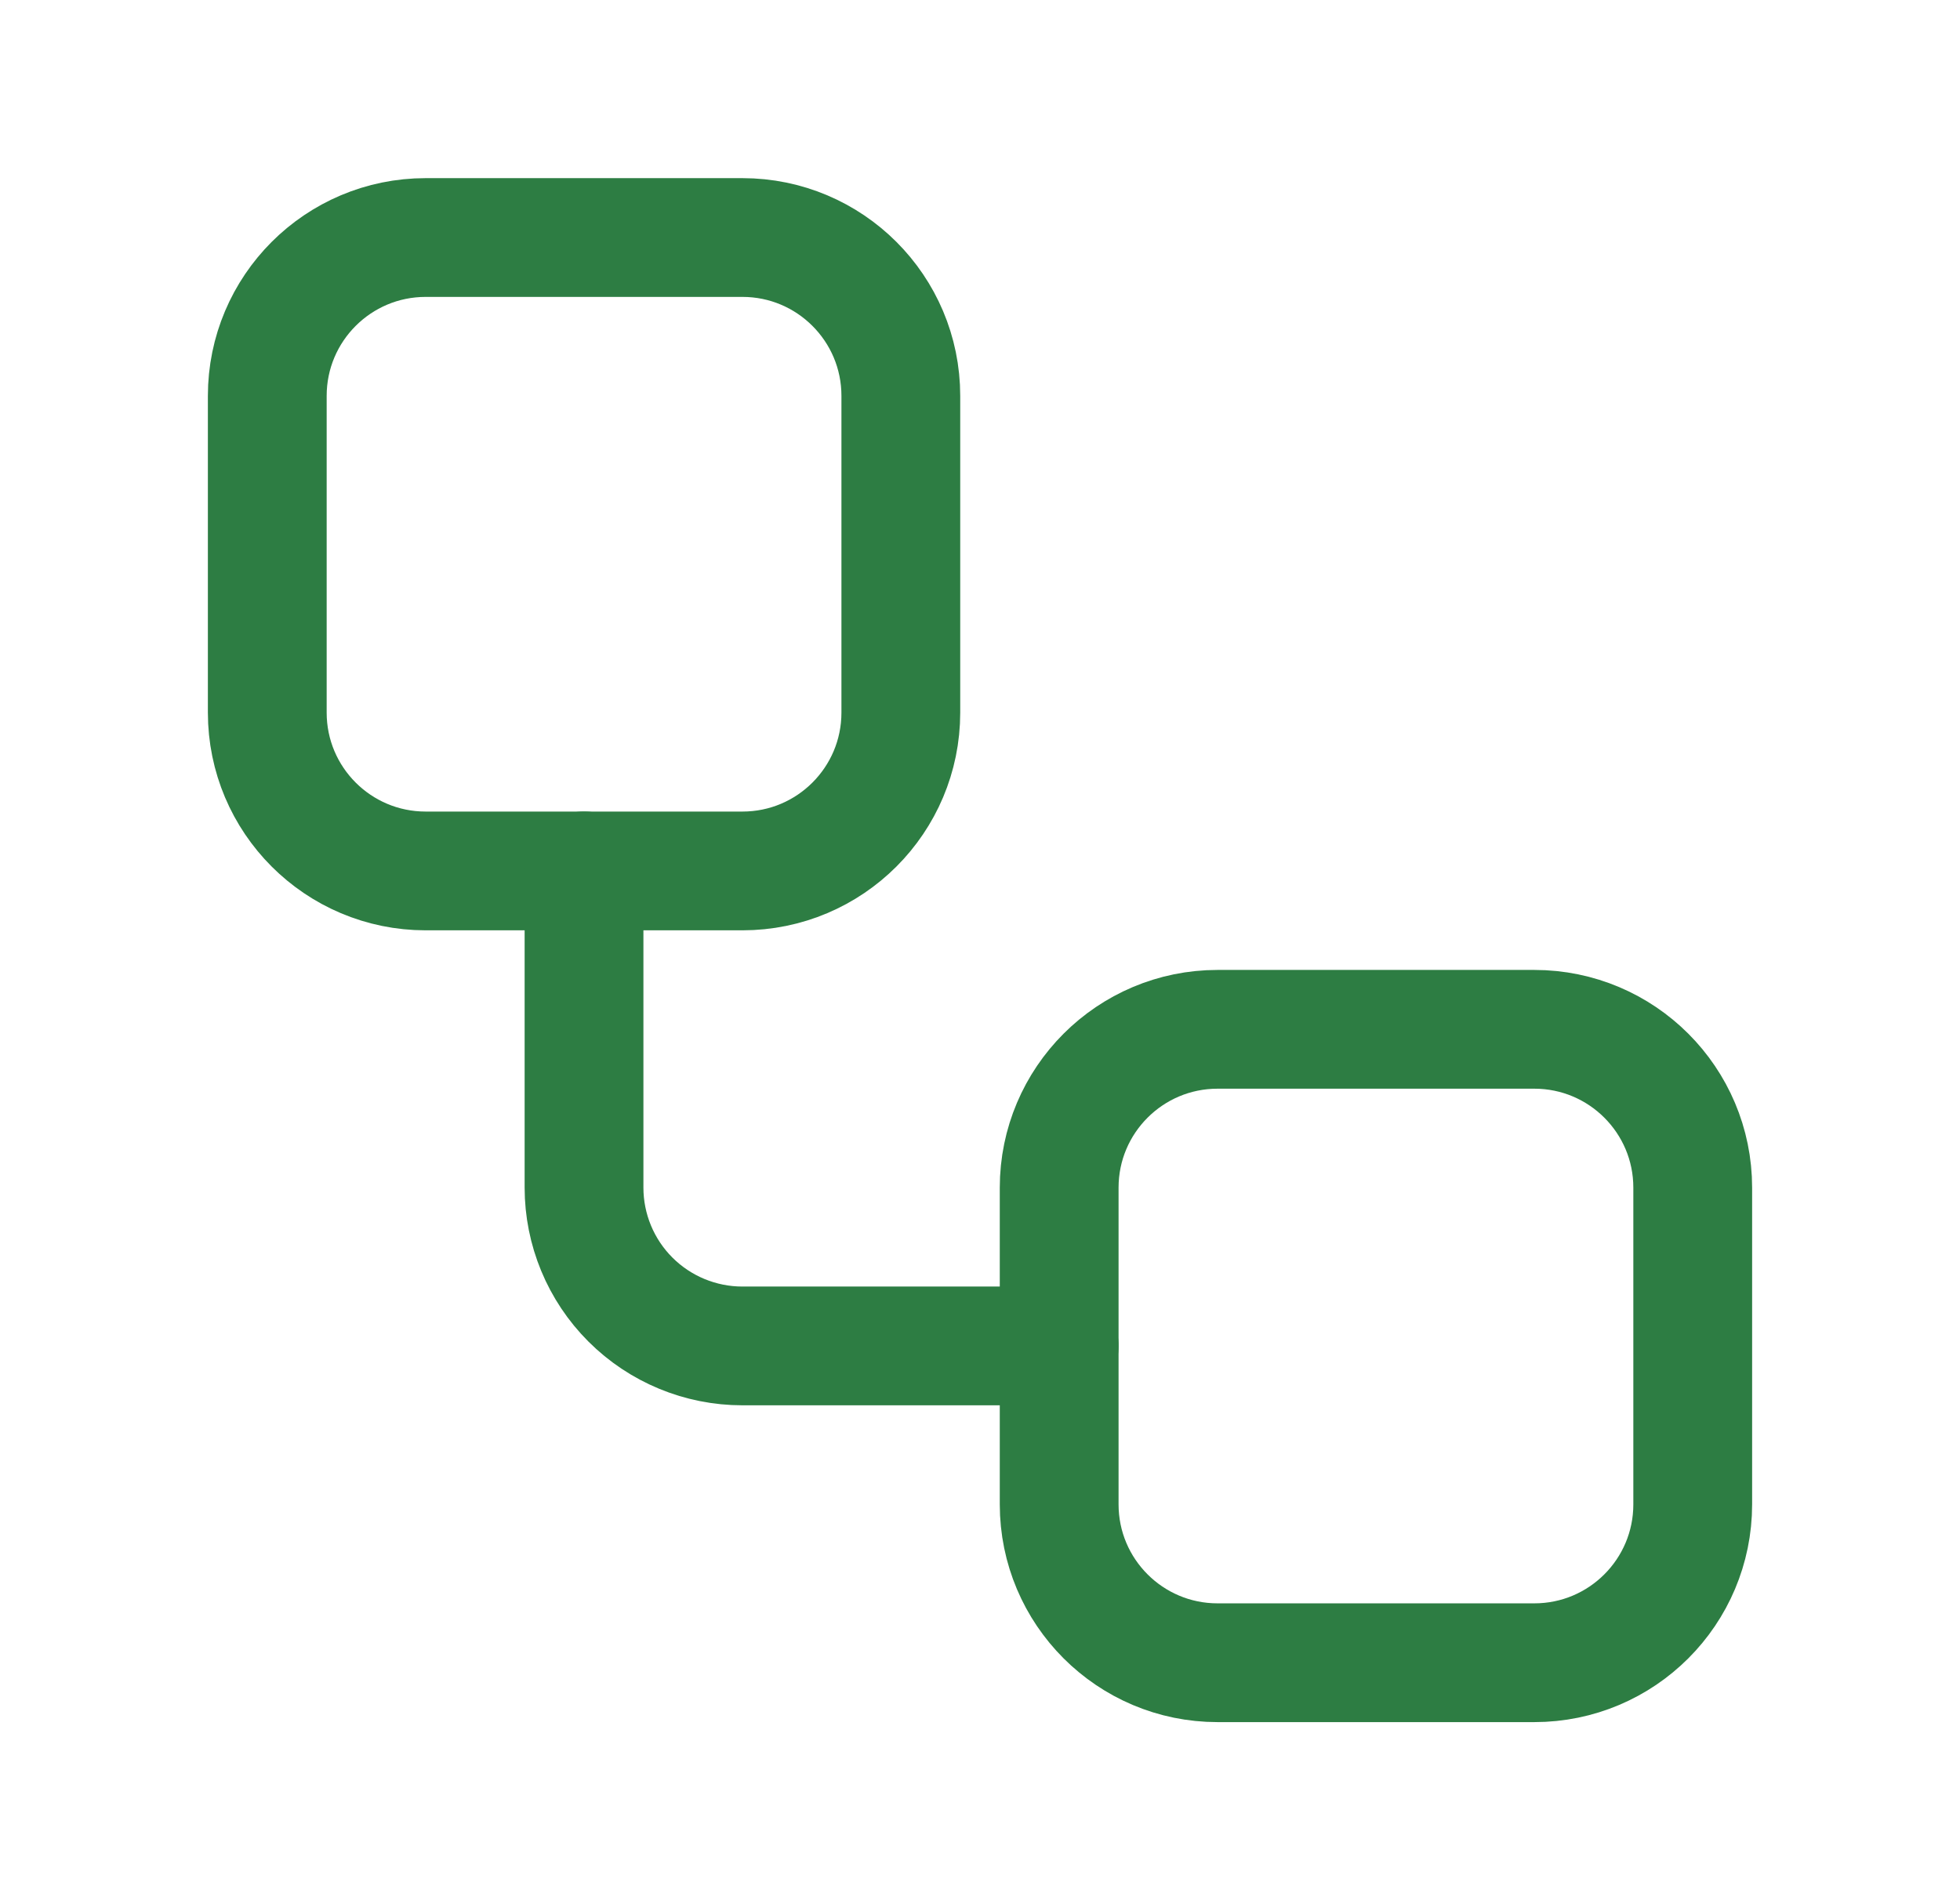 <svg width="33" height="32" viewBox="0 0 33 32" fill="none" xmlns="http://www.w3.org/2000/svg">
<path d="M12.5 4H7.167C5.694 4 4.5 5.194 4.5 6.667V12C4.5 13.473 5.694 14.667 7.167 14.667H12.5C13.973 14.667 15.167 13.473 15.167 12V6.667C15.167 5.194 13.973 4 12.5 4Z" stroke="#2D7D43" stroke-width="2" stroke-linecap="round" stroke-linejoin="round"/>
<path d="M9.833 14.666V19.999C9.833 20.707 10.114 21.385 10.614 21.885C11.114 22.385 11.793 22.666 12.5 22.666H17.833" stroke="#2D7D43" stroke-width="2" stroke-linecap="round" stroke-linejoin="round"/>
<path d="M25.833 17.334H20.5C19.027 17.334 17.833 18.528 17.833 20.001V25.334C17.833 26.807 19.027 28.001 20.5 28.001H25.833C27.306 28.001 28.5 26.807 28.5 25.334V20.001C28.5 18.528 27.306 17.334 25.833 17.334Z" stroke="#2D7D43" stroke-width="2" stroke-linecap="round" stroke-linejoin="round"/>
</svg>
